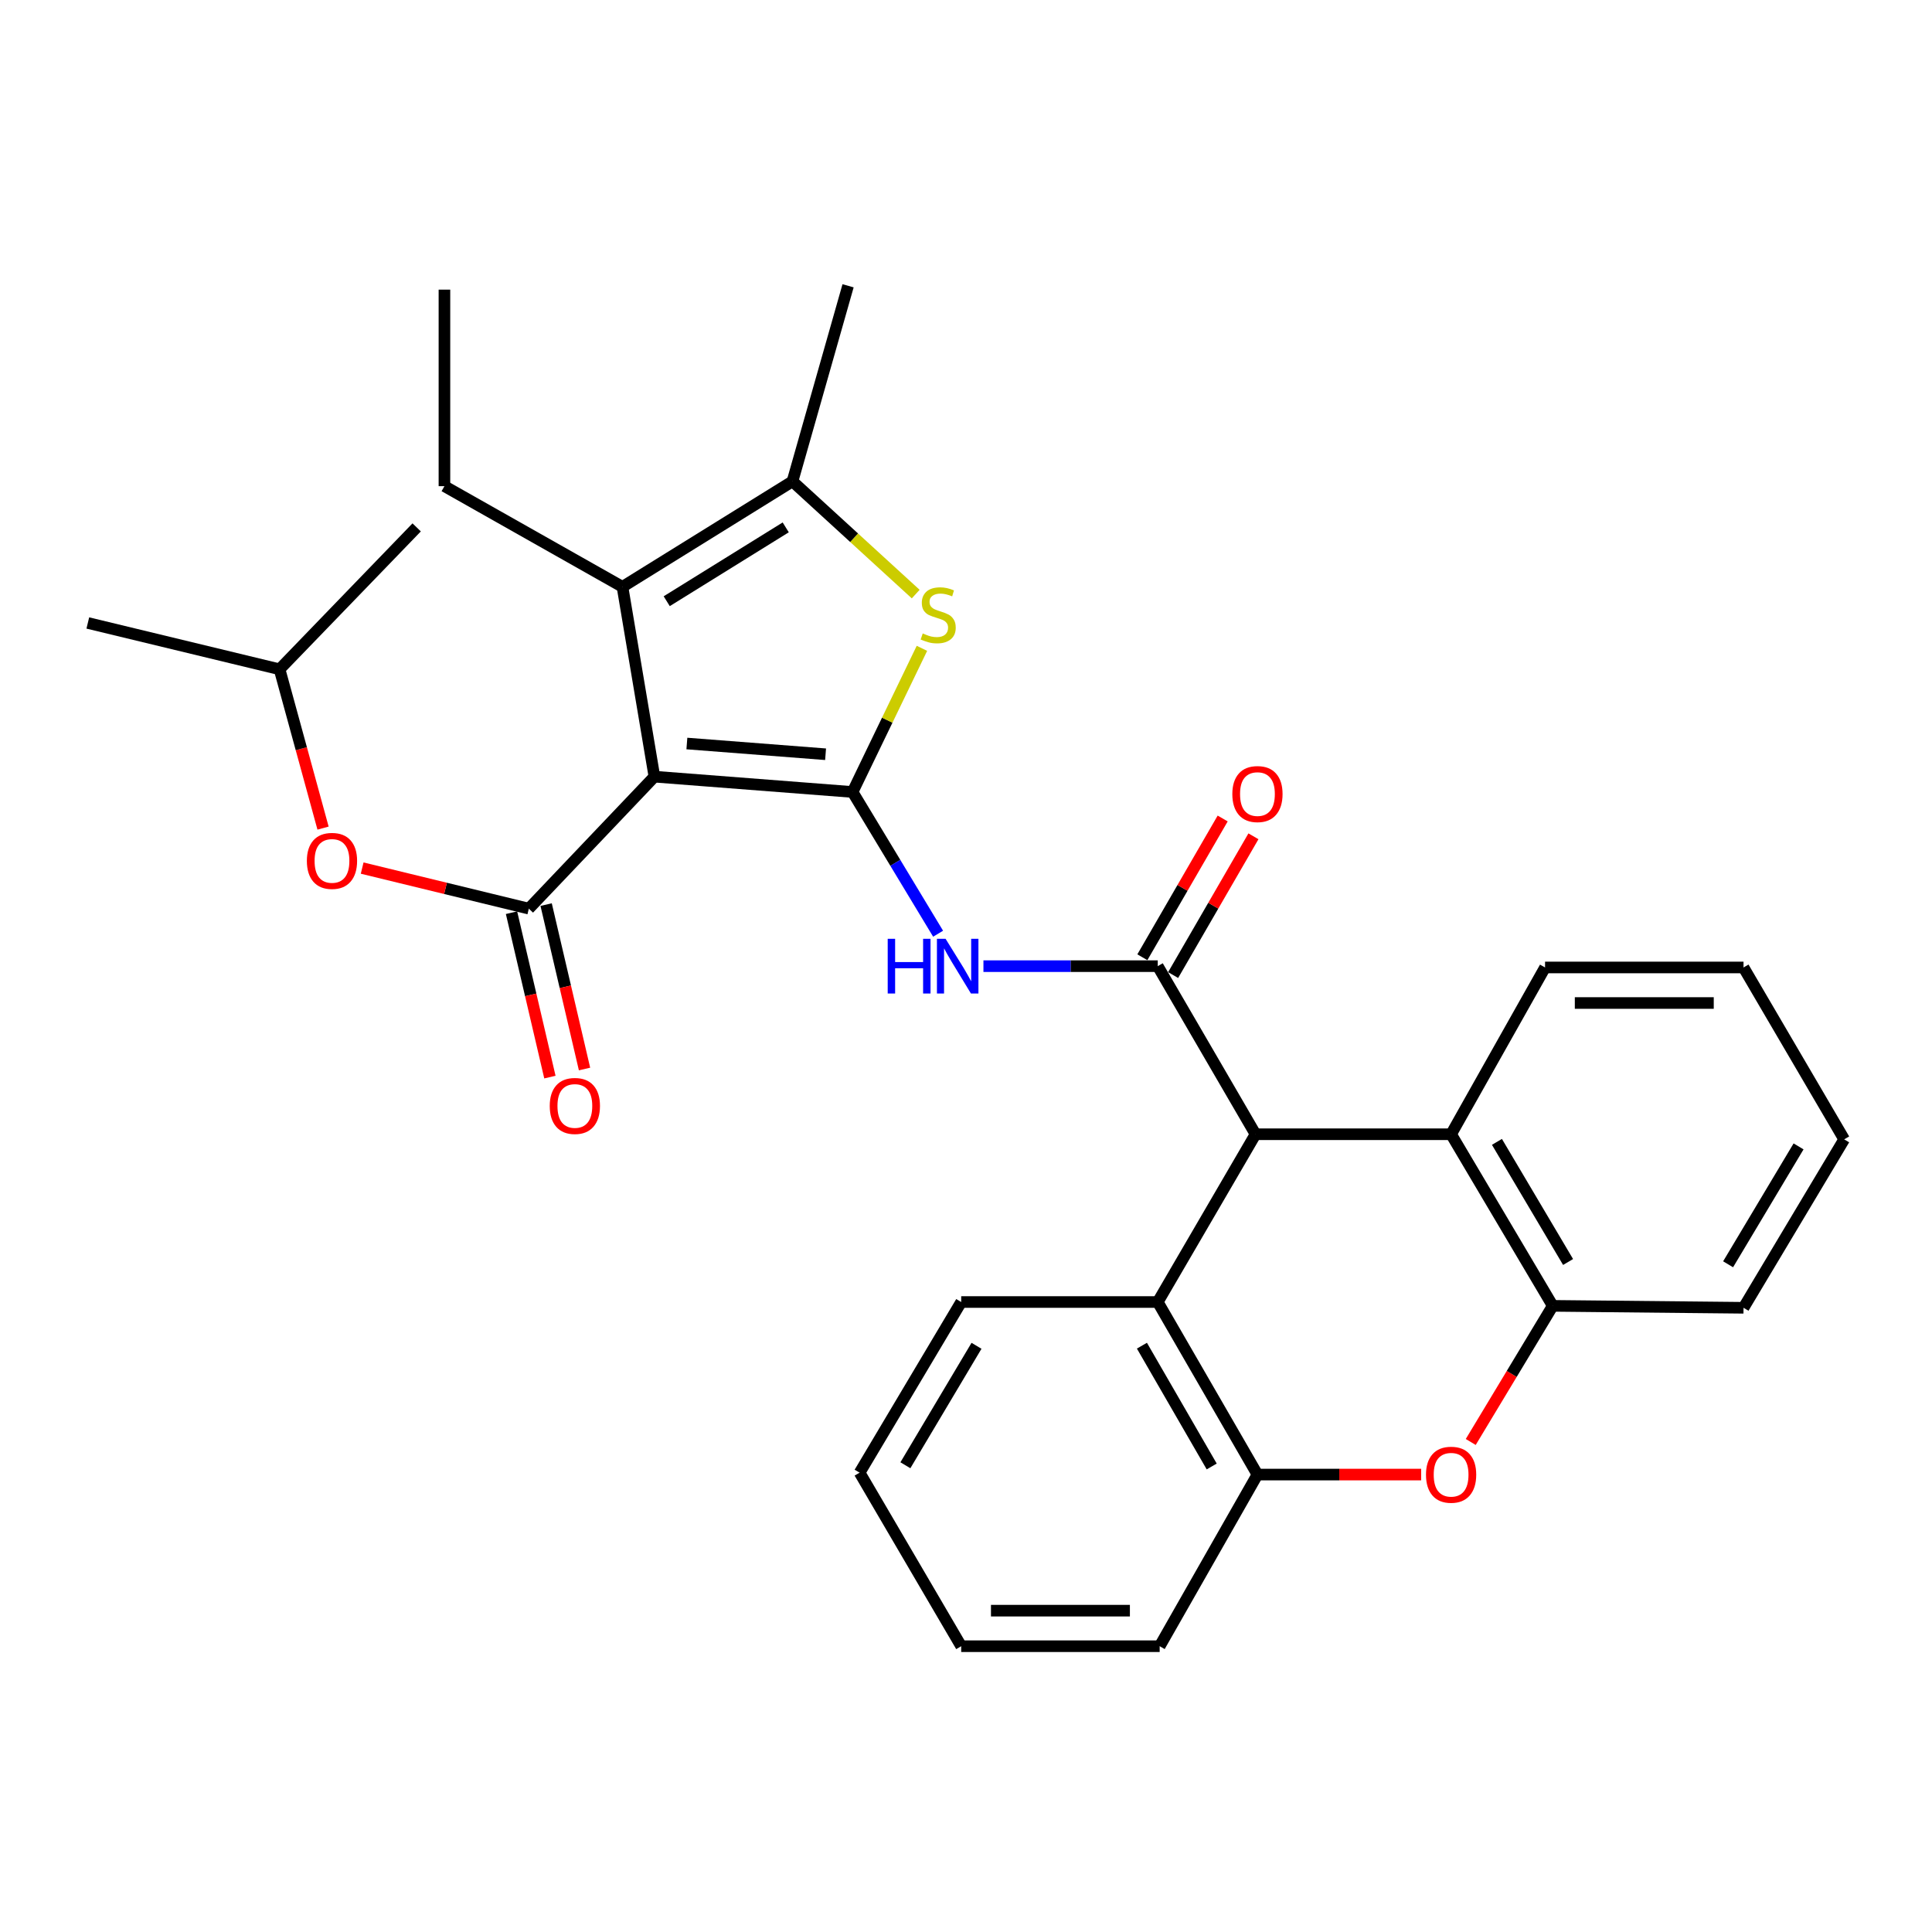 <?xml version='1.0' encoding='iso-8859-1'?>
<svg version='1.1' baseProfile='full'
              xmlns='http://www.w3.org/2000/svg'
                      xmlns:rdkit='http://www.rdkit.org/xml'
                      xmlns:xlink='http://www.w3.org/1999/xlink'
                  xml:space='preserve'
width='1000px' height='1000px' viewBox='0 0 1000 1000'>
<!-- END OF HEADER -->
<rect style='opacity:1.0;fill:#FFFFFF;stroke:none' width='1000' height='1000' x='0' y='0'> </rect>
<path class='bond-0' d='M 338.723,401.999 L 441.283,409.931' style='fill:none;fill-rule:evenodd;stroke:#000000;stroke-width:6px;stroke-linecap:butt;stroke-linejoin:miter;stroke-opacity:1' />
<path class='bond-0' d='M 355.526,384.843 L 427.318,390.396' style='fill:none;fill-rule:evenodd;stroke:#000000;stroke-width:6px;stroke-linecap:butt;stroke-linejoin:miter;stroke-opacity:1' />
<path class='bond-1' d='M 338.723,401.999 L 273.719,470.314' style='fill:none;fill-rule:evenodd;stroke:#000000;stroke-width:6px;stroke-linecap:butt;stroke-linejoin:miter;stroke-opacity:1' />
<path class='bond-5' d='M 338.723,401.999 L 322.193,303.742' style='fill:none;fill-rule:evenodd;stroke:#000000;stroke-width:6px;stroke-linecap:butt;stroke-linejoin:miter;stroke-opacity:1' />
<path class='bond-3' d='M 441.283,409.931 L 459.237,372.752' style='fill:none;fill-rule:evenodd;stroke:#000000;stroke-width:6px;stroke-linecap:butt;stroke-linejoin:miter;stroke-opacity:1' />
<path class='bond-3' d='M 459.237,372.752 L 477.191,335.573' style='fill:none;fill-rule:evenodd;stroke:#CCCC00;stroke-width:6px;stroke-linecap:butt;stroke-linejoin:miter;stroke-opacity:1' />
<path class='bond-4' d='M 441.283,409.931 L 463.422,446.61' style='fill:none;fill-rule:evenodd;stroke:#000000;stroke-width:6px;stroke-linecap:butt;stroke-linejoin:miter;stroke-opacity:1' />
<path class='bond-4' d='M 463.422,446.61 L 485.561,483.289' style='fill:none;fill-rule:evenodd;stroke:#0000FF;stroke-width:6px;stroke-linecap:butt;stroke-linejoin:miter;stroke-opacity:1' />
<path class='bond-13' d='M 273.719,470.314 L 230.587,459.816' style='fill:none;fill-rule:evenodd;stroke:#000000;stroke-width:6px;stroke-linecap:butt;stroke-linejoin:miter;stroke-opacity:1' />
<path class='bond-13' d='M 230.587,459.816 L 187.455,449.317' style='fill:none;fill-rule:evenodd;stroke:#FF0000;stroke-width:6px;stroke-linecap:butt;stroke-linejoin:miter;stroke-opacity:1' />
<path class='bond-14' d='M 264.76,472.407 L 274.696,514.956' style='fill:none;fill-rule:evenodd;stroke:#000000;stroke-width:6px;stroke-linecap:butt;stroke-linejoin:miter;stroke-opacity:1' />
<path class='bond-14' d='M 274.696,514.956 L 284.632,557.506' style='fill:none;fill-rule:evenodd;stroke:#FF0000;stroke-width:6px;stroke-linecap:butt;stroke-linejoin:miter;stroke-opacity:1' />
<path class='bond-14' d='M 282.678,468.222 L 292.614,510.772' style='fill:none;fill-rule:evenodd;stroke:#000000;stroke-width:6px;stroke-linecap:butt;stroke-linejoin:miter;stroke-opacity:1' />
<path class='bond-14' d='M 292.614,510.772 L 302.55,553.322' style='fill:none;fill-rule:evenodd;stroke:#FF0000;stroke-width:6px;stroke-linecap:butt;stroke-linejoin:miter;stroke-opacity:1' />
<path class='bond-2' d='M 599.248,500.082 L 554.137,500.082' style='fill:none;fill-rule:evenodd;stroke:#000000;stroke-width:6px;stroke-linecap:butt;stroke-linejoin:miter;stroke-opacity:1' />
<path class='bond-2' d='M 554.137,500.082 L 509.025,500.082' style='fill:none;fill-rule:evenodd;stroke:#0000FF;stroke-width:6px;stroke-linecap:butt;stroke-linejoin:miter;stroke-opacity:1' />
<path class='bond-7' d='M 599.248,500.082 L 649.859,587.084' style='fill:none;fill-rule:evenodd;stroke:#000000;stroke-width:6px;stroke-linecap:butt;stroke-linejoin:miter;stroke-opacity:1' />
<path class='bond-15' d='M 607.211,504.69 L 627.996,468.778' style='fill:none;fill-rule:evenodd;stroke:#000000;stroke-width:6px;stroke-linecap:butt;stroke-linejoin:miter;stroke-opacity:1' />
<path class='bond-15' d='M 627.996,468.778 L 648.78,432.867' style='fill:none;fill-rule:evenodd;stroke:#FF0000;stroke-width:6px;stroke-linecap:butt;stroke-linejoin:miter;stroke-opacity:1' />
<path class='bond-15' d='M 591.286,495.473 L 612.07,459.561' style='fill:none;fill-rule:evenodd;stroke:#000000;stroke-width:6px;stroke-linecap:butt;stroke-linejoin:miter;stroke-opacity:1' />
<path class='bond-15' d='M 612.07,459.561 L 632.855,423.65' style='fill:none;fill-rule:evenodd;stroke:#FF0000;stroke-width:6px;stroke-linecap:butt;stroke-linejoin:miter;stroke-opacity:1' />
<path class='bond-30' d='M 473.971,307.5 L 442.079,278.322' style='fill:none;fill-rule:evenodd;stroke:#CCCC00;stroke-width:6px;stroke-linecap:butt;stroke-linejoin:miter;stroke-opacity:1' />
<path class='bond-30' d='M 442.079,278.322 L 410.187,249.144' style='fill:none;fill-rule:evenodd;stroke:#000000;stroke-width:6px;stroke-linecap:butt;stroke-linejoin:miter;stroke-opacity:1' />
<path class='bond-6' d='M 322.193,303.742 L 410.187,249.144' style='fill:none;fill-rule:evenodd;stroke:#000000;stroke-width:6px;stroke-linecap:butt;stroke-linejoin:miter;stroke-opacity:1' />
<path class='bond-6' d='M 345.093,311.187 L 406.689,272.969' style='fill:none;fill-rule:evenodd;stroke:#000000;stroke-width:6px;stroke-linecap:butt;stroke-linejoin:miter;stroke-opacity:1' />
<path class='bond-16' d='M 322.193,303.742 L 230.039,251.639' style='fill:none;fill-rule:evenodd;stroke:#000000;stroke-width:6px;stroke-linecap:butt;stroke-linejoin:miter;stroke-opacity:1' />
<path class='bond-17' d='M 410.187,249.144 L 438.963,147.923' style='fill:none;fill-rule:evenodd;stroke:#000000;stroke-width:6px;stroke-linecap:butt;stroke-linejoin:miter;stroke-opacity:1' />
<path class='bond-9' d='M 649.859,587.084 L 599.248,673.922' style='fill:none;fill-rule:evenodd;stroke:#000000;stroke-width:6px;stroke-linecap:butt;stroke-linejoin:miter;stroke-opacity:1' />
<path class='bond-10' d='M 649.859,587.084 L 751.091,587.084' style='fill:none;fill-rule:evenodd;stroke:#000000;stroke-width:6px;stroke-linecap:butt;stroke-linejoin:miter;stroke-opacity:1' />
<path class='bond-8' d='M 761.252,746.366 L 782.473,711.136' style='fill:none;fill-rule:evenodd;stroke:#FF0000;stroke-width:6px;stroke-linecap:butt;stroke-linejoin:miter;stroke-opacity:1' />
<path class='bond-8' d='M 782.473,711.136 L 803.695,675.906' style='fill:none;fill-rule:evenodd;stroke:#000000;stroke-width:6px;stroke-linecap:butt;stroke-linejoin:miter;stroke-opacity:1' />
<path class='bond-31' d='M 735.585,763.235 L 693.218,763.235' style='fill:none;fill-rule:evenodd;stroke:#FF0000;stroke-width:6px;stroke-linecap:butt;stroke-linejoin:miter;stroke-opacity:1' />
<path class='bond-31' d='M 693.218,763.235 L 650.851,763.235' style='fill:none;fill-rule:evenodd;stroke:#000000;stroke-width:6px;stroke-linecap:butt;stroke-linejoin:miter;stroke-opacity:1' />
<path class='bond-11' d='M 599.248,673.922 L 650.851,763.235' style='fill:none;fill-rule:evenodd;stroke:#000000;stroke-width:6px;stroke-linecap:butt;stroke-linejoin:miter;stroke-opacity:1' />
<path class='bond-11' d='M 591.057,696.524 L 627.178,759.043' style='fill:none;fill-rule:evenodd;stroke:#000000;stroke-width:6px;stroke-linecap:butt;stroke-linejoin:miter;stroke-opacity:1' />
<path class='bond-19' d='M 599.248,673.922 L 497.516,673.922' style='fill:none;fill-rule:evenodd;stroke:#000000;stroke-width:6px;stroke-linecap:butt;stroke-linejoin:miter;stroke-opacity:1' />
<path class='bond-12' d='M 751.091,587.084 L 803.695,675.906' style='fill:none;fill-rule:evenodd;stroke:#000000;stroke-width:6px;stroke-linecap:butt;stroke-linejoin:miter;stroke-opacity:1' />
<path class='bond-12' d='M 774.813,591.031 L 811.636,653.206' style='fill:none;fill-rule:evenodd;stroke:#000000;stroke-width:6px;stroke-linecap:butt;stroke-linejoin:miter;stroke-opacity:1' />
<path class='bond-18' d='M 751.091,587.084 L 799.718,500.756' style='fill:none;fill-rule:evenodd;stroke:#000000;stroke-width:6px;stroke-linecap:butt;stroke-linejoin:miter;stroke-opacity:1' />
<path class='bond-21' d='M 650.851,763.235 L 600.24,852.077' style='fill:none;fill-rule:evenodd;stroke:#000000;stroke-width:6px;stroke-linecap:butt;stroke-linejoin:miter;stroke-opacity:1' />
<path class='bond-22' d='M 803.695,675.906 L 902.442,676.907' style='fill:none;fill-rule:evenodd;stroke:#000000;stroke-width:6px;stroke-linecap:butt;stroke-linejoin:miter;stroke-opacity:1' />
<path class='bond-20' d='M 167.209,428.627 L 155.956,387.523' style='fill:none;fill-rule:evenodd;stroke:#FF0000;stroke-width:6px;stroke-linecap:butt;stroke-linejoin:miter;stroke-opacity:1' />
<path class='bond-20' d='M 155.956,387.523 L 144.703,346.42' style='fill:none;fill-rule:evenodd;stroke:#000000;stroke-width:6px;stroke-linecap:butt;stroke-linejoin:miter;stroke-opacity:1' />
<path class='bond-23' d='M 230.039,251.639 L 230.039,149.916' style='fill:none;fill-rule:evenodd;stroke:#000000;stroke-width:6px;stroke-linecap:butt;stroke-linejoin:miter;stroke-opacity:1' />
<path class='bond-26' d='M 799.718,500.756 L 902.442,500.756' style='fill:none;fill-rule:evenodd;stroke:#000000;stroke-width:6px;stroke-linecap:butt;stroke-linejoin:miter;stroke-opacity:1' />
<path class='bond-26' d='M 815.127,519.157 L 887.034,519.157' style='fill:none;fill-rule:evenodd;stroke:#000000;stroke-width:6px;stroke-linecap:butt;stroke-linejoin:miter;stroke-opacity:1' />
<path class='bond-27' d='M 497.516,673.922 L 444.932,762.253' style='fill:none;fill-rule:evenodd;stroke:#000000;stroke-width:6px;stroke-linecap:butt;stroke-linejoin:miter;stroke-opacity:1' />
<path class='bond-27' d='M 505.439,696.584 L 468.631,758.416' style='fill:none;fill-rule:evenodd;stroke:#000000;stroke-width:6px;stroke-linecap:butt;stroke-linejoin:miter;stroke-opacity:1' />
<path class='bond-24' d='M 144.703,346.42 L 45.455,322.449' style='fill:none;fill-rule:evenodd;stroke:#000000;stroke-width:6px;stroke-linecap:butt;stroke-linejoin:miter;stroke-opacity:1' />
<path class='bond-25' d='M 144.703,346.42 L 215.666,272.973' style='fill:none;fill-rule:evenodd;stroke:#000000;stroke-width:6px;stroke-linecap:butt;stroke-linejoin:miter;stroke-opacity:1' />
<path class='bond-33' d='M 600.24,852.077 L 497.516,852.077' style='fill:none;fill-rule:evenodd;stroke:#000000;stroke-width:6px;stroke-linecap:butt;stroke-linejoin:miter;stroke-opacity:1' />
<path class='bond-33' d='M 584.831,833.677 L 512.925,833.677' style='fill:none;fill-rule:evenodd;stroke:#000000;stroke-width:6px;stroke-linecap:butt;stroke-linejoin:miter;stroke-opacity:1' />
<path class='bond-32' d='M 902.442,676.907 L 954.545,589.731' style='fill:none;fill-rule:evenodd;stroke:#000000;stroke-width:6px;stroke-linecap:butt;stroke-linejoin:miter;stroke-opacity:1' />
<path class='bond-32' d='M 894.464,654.391 L 930.936,593.368' style='fill:none;fill-rule:evenodd;stroke:#000000;stroke-width:6px;stroke-linecap:butt;stroke-linejoin:miter;stroke-opacity:1' />
<path class='bond-29' d='M 902.442,500.756 L 954.545,589.731' style='fill:none;fill-rule:evenodd;stroke:#000000;stroke-width:6px;stroke-linecap:butt;stroke-linejoin:miter;stroke-opacity:1' />
<path class='bond-28' d='M 444.932,762.253 L 497.516,852.077' style='fill:none;fill-rule:evenodd;stroke:#000000;stroke-width:6px;stroke-linecap:butt;stroke-linejoin:miter;stroke-opacity:1' />
<path  class='atom-4' d='M 477.607 327.865
Q 477.927 327.985, 479.247 328.545
Q 480.567 329.105, 482.007 329.465
Q 483.487 329.785, 484.927 329.785
Q 487.607 329.785, 489.167 328.505
Q 490.727 327.185, 490.727 324.905
Q 490.727 323.345, 489.927 322.385
Q 489.167 321.425, 487.967 320.905
Q 486.767 320.385, 484.767 319.785
Q 482.247 319.025, 480.727 318.305
Q 479.247 317.585, 478.167 316.065
Q 477.127 314.545, 477.127 311.985
Q 477.127 308.425, 479.527 306.225
Q 481.967 304.025, 486.767 304.025
Q 490.047 304.025, 493.767 305.585
L 492.847 308.665
Q 489.447 307.265, 486.887 307.265
Q 484.127 307.265, 482.607 308.425
Q 481.087 309.545, 481.127 311.505
Q 481.127 313.025, 481.887 313.945
Q 482.687 314.865, 483.807 315.385
Q 484.967 315.905, 486.887 316.505
Q 489.447 317.305, 490.967 318.105
Q 492.487 318.905, 493.567 320.545
Q 494.687 322.145, 494.687 324.905
Q 494.687 328.825, 492.047 330.945
Q 489.447 333.025, 485.087 333.025
Q 482.567 333.025, 480.647 332.465
Q 478.767 331.945, 476.527 331.025
L 477.607 327.865
' fill='#CCCC00'/>
<path  class='atom-5' d='M 459.476 485.922
L 463.316 485.922
L 463.316 497.962
L 477.796 497.962
L 477.796 485.922
L 481.636 485.922
L 481.636 514.242
L 477.796 514.242
L 477.796 501.162
L 463.316 501.162
L 463.316 514.242
L 459.476 514.242
L 459.476 485.922
' fill='#0000FF'/>
<path  class='atom-5' d='M 489.436 485.922
L 498.716 500.922
Q 499.636 502.402, 501.116 505.082
Q 502.596 507.762, 502.676 507.922
L 502.676 485.922
L 506.436 485.922
L 506.436 514.242
L 502.556 514.242
L 492.596 497.842
Q 491.436 495.922, 490.196 493.722
Q 488.996 491.522, 488.636 490.842
L 488.636 514.242
L 484.956 514.242
L 484.956 485.922
L 489.436 485.922
' fill='#0000FF'/>
<path  class='atom-9' d='M 738.091 763.315
Q 738.091 756.515, 741.451 752.715
Q 744.811 748.915, 751.091 748.915
Q 757.371 748.915, 760.731 752.715
Q 764.091 756.515, 764.091 763.315
Q 764.091 770.195, 760.691 774.115
Q 757.291 777.995, 751.091 777.995
Q 744.851 777.995, 741.451 774.115
Q 738.091 770.235, 738.091 763.315
M 751.091 774.795
Q 755.411 774.795, 757.731 771.915
Q 760.091 768.995, 760.091 763.315
Q 760.091 757.755, 757.731 754.955
Q 755.411 752.115, 751.091 752.115
Q 746.771 752.115, 744.411 754.915
Q 742.091 757.715, 742.091 763.315
Q 742.091 769.035, 744.411 771.915
Q 746.771 774.795, 751.091 774.795
' fill='#FF0000'/>
<path  class='atom-14' d='M 158.833 445.595
Q 158.833 438.795, 162.193 434.995
Q 165.553 431.195, 171.833 431.195
Q 178.113 431.195, 181.473 434.995
Q 184.833 438.795, 184.833 445.595
Q 184.833 452.475, 181.433 456.395
Q 178.033 460.275, 171.833 460.275
Q 165.593 460.275, 162.193 456.395
Q 158.833 452.515, 158.833 445.595
M 171.833 457.075
Q 176.153 457.075, 178.473 454.195
Q 180.833 451.275, 180.833 445.595
Q 180.833 440.035, 178.473 437.235
Q 176.153 434.395, 171.833 434.395
Q 167.513 434.395, 165.153 437.195
Q 162.833 439.995, 162.833 445.595
Q 162.833 451.315, 165.153 454.195
Q 167.513 457.075, 171.833 457.075
' fill='#FF0000'/>
<path  class='atom-15' d='M 284.547 572.434
Q 284.547 565.634, 287.907 561.834
Q 291.267 558.034, 297.547 558.034
Q 303.827 558.034, 307.187 561.834
Q 310.547 565.634, 310.547 572.434
Q 310.547 579.314, 307.147 583.234
Q 303.747 587.114, 297.547 587.114
Q 291.307 587.114, 287.907 583.234
Q 284.547 579.354, 284.547 572.434
M 297.547 583.914
Q 301.867 583.914, 304.187 581.034
Q 306.547 578.114, 306.547 572.434
Q 306.547 566.874, 304.187 564.074
Q 301.867 561.234, 297.547 561.234
Q 293.227 561.234, 290.867 564.034
Q 288.547 566.834, 288.547 572.434
Q 288.547 578.154, 290.867 581.034
Q 293.227 583.914, 297.547 583.914
' fill='#FF0000'/>
<path  class='atom-16' d='M 637.851 411.003
Q 637.851 404.203, 641.211 400.403
Q 644.571 396.603, 650.851 396.603
Q 657.131 396.603, 660.491 400.403
Q 663.851 404.203, 663.851 411.003
Q 663.851 417.883, 660.451 421.803
Q 657.051 425.683, 650.851 425.683
Q 644.611 425.683, 641.211 421.803
Q 637.851 417.923, 637.851 411.003
M 650.851 422.483
Q 655.171 422.483, 657.491 419.603
Q 659.851 416.683, 659.851 411.003
Q 659.851 405.443, 657.491 402.643
Q 655.171 399.803, 650.851 399.803
Q 646.531 399.803, 644.171 402.603
Q 641.851 405.403, 641.851 411.003
Q 641.851 416.723, 644.171 419.603
Q 646.531 422.483, 650.851 422.483
' fill='#FF0000'/>
</svg>
